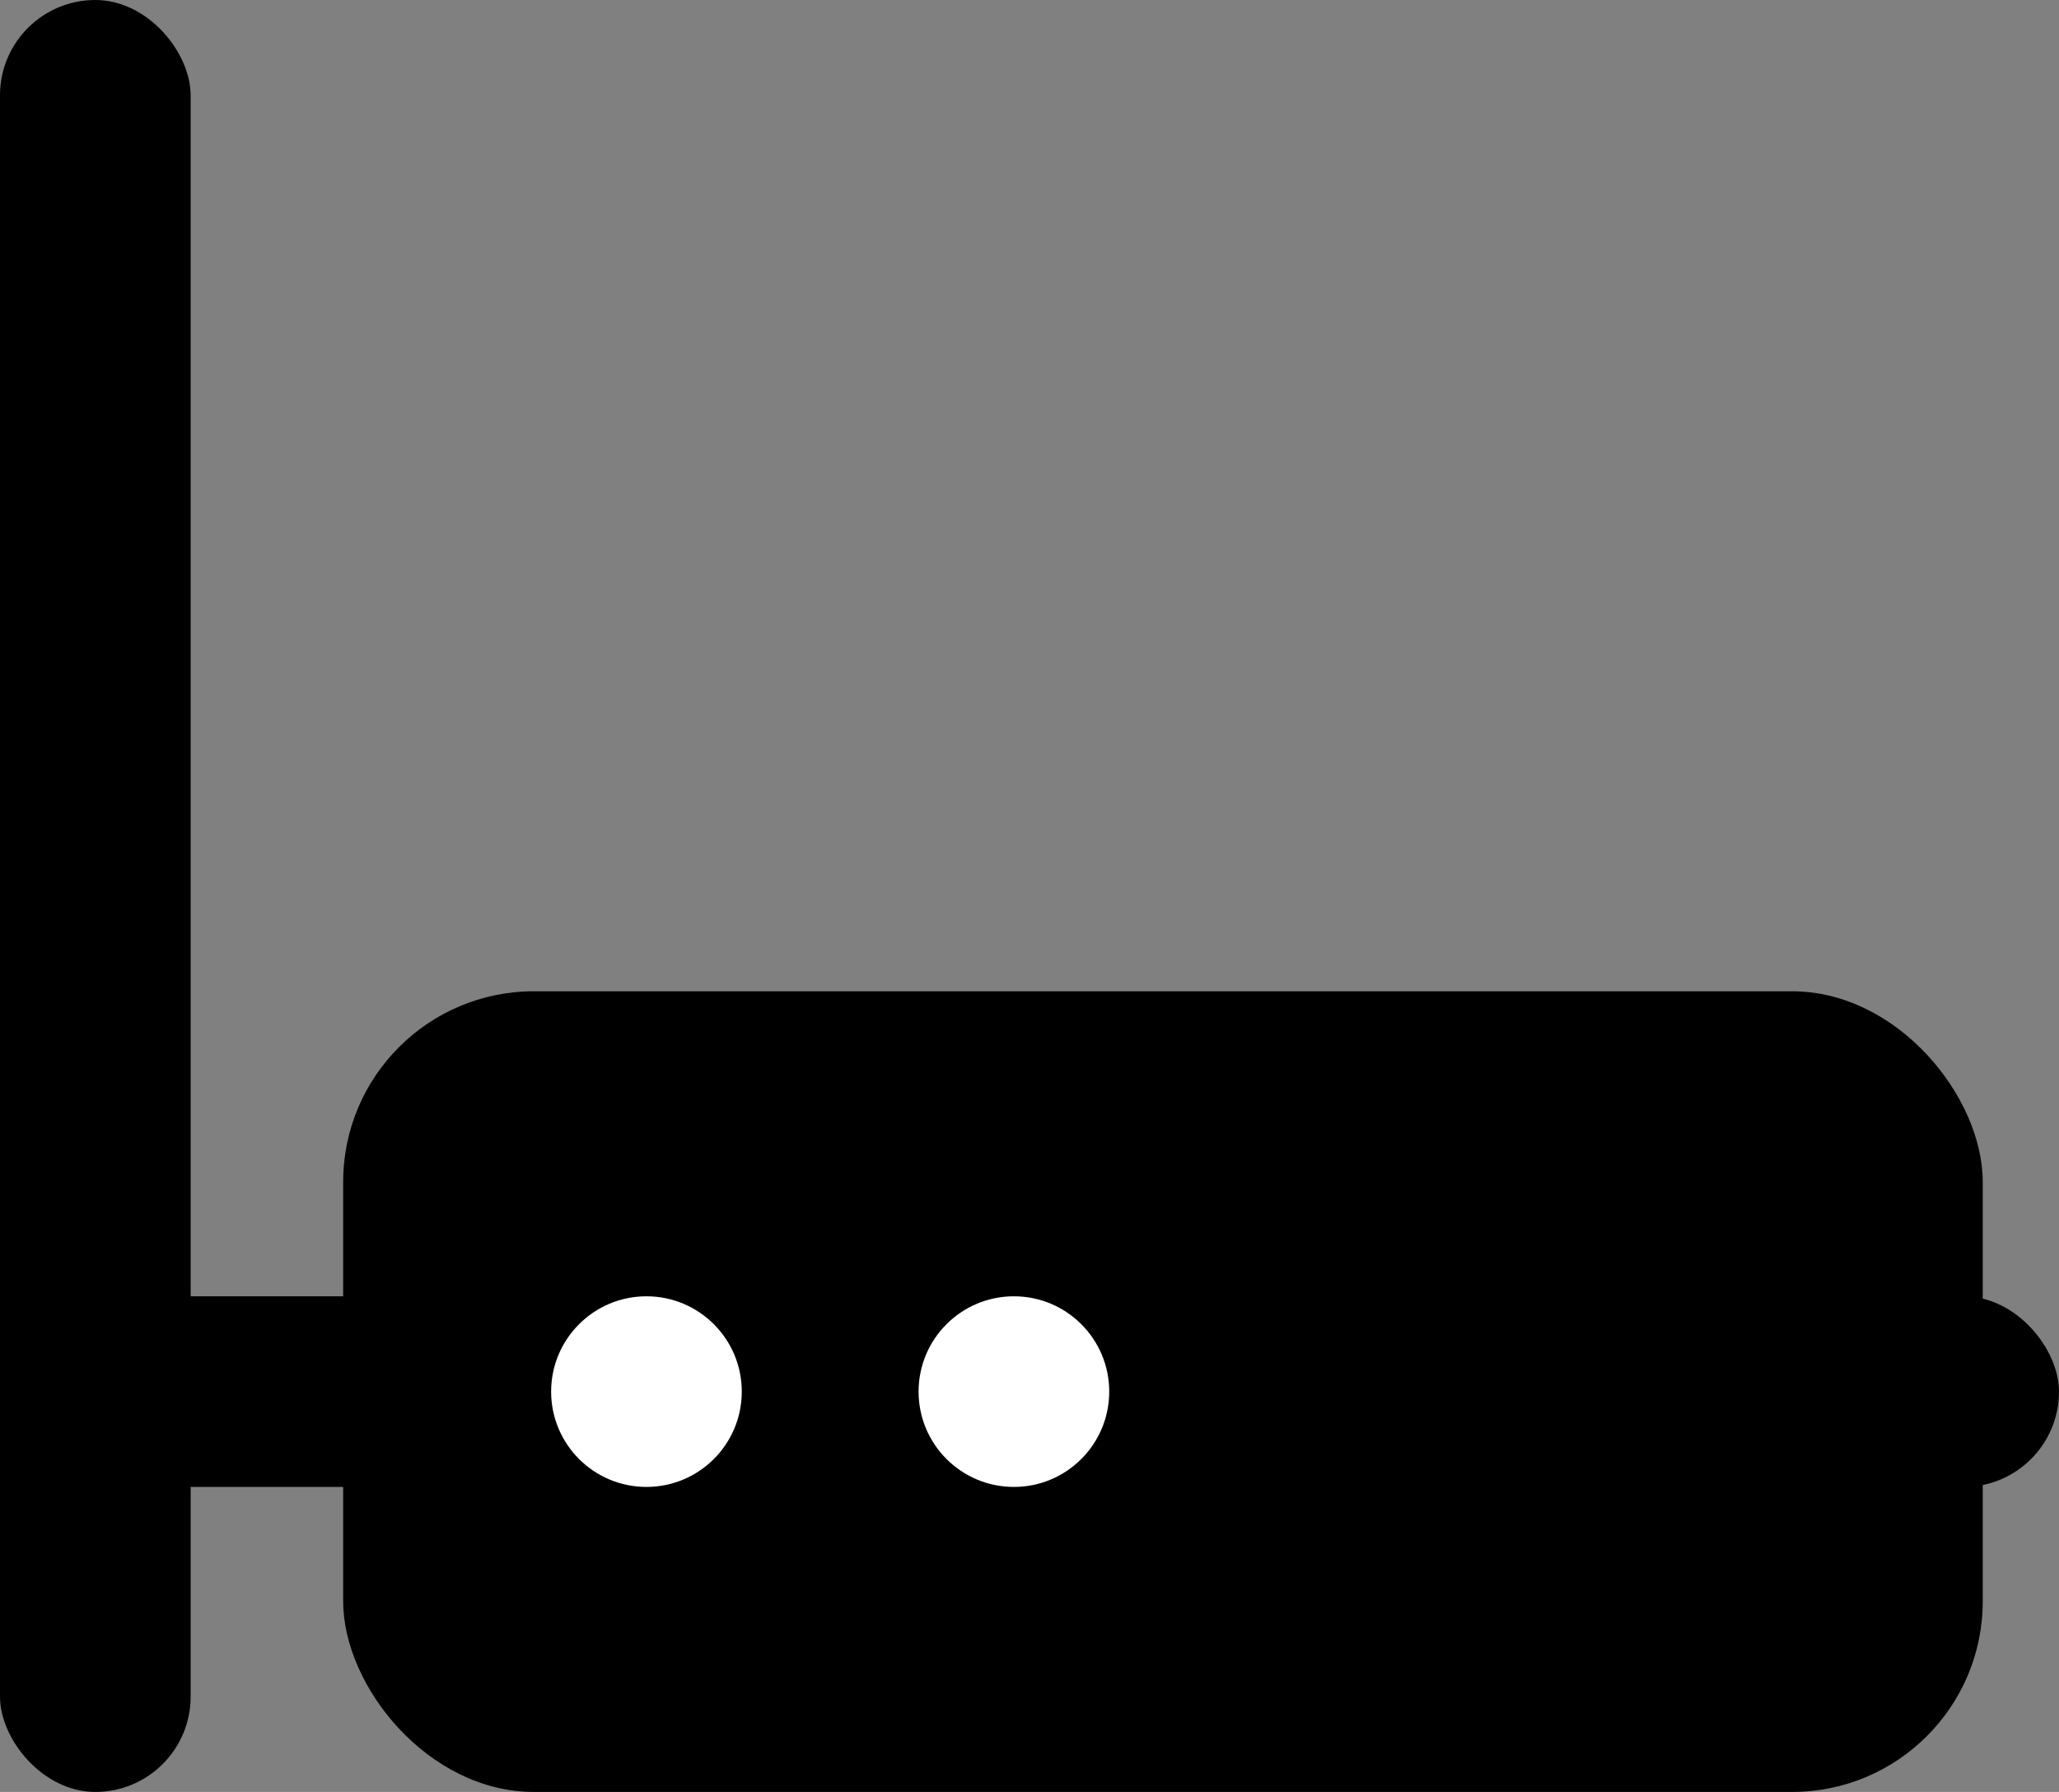 <?xml version="1.0" encoding="UTF-8"?> <svg xmlns="http://www.w3.org/2000/svg" width="54" height="47" viewBox="0 0 54 47" fill="none"><rect x="0" y="0" width="54" height="47" fill="#808080" stroke="none"/> <rect x="-9.91821e-05" width="5" height="47" rx="2.5" fill="black"></rect> <rect x="2" y="34" width="10" height="5" fill="black"></rect> <rect x="44" y="34" width="10" height="5" rx="2.5" fill="black"></rect> <rect x="9" y="26" width="43" height="21" rx="5" fill="black"></rect> <circle cx="26.591" cy="36.5" r="2.5" fill="white"></circle> <circle cx="16.954" cy="36.5" r="2.5" fill="white"></circle> </svg> 